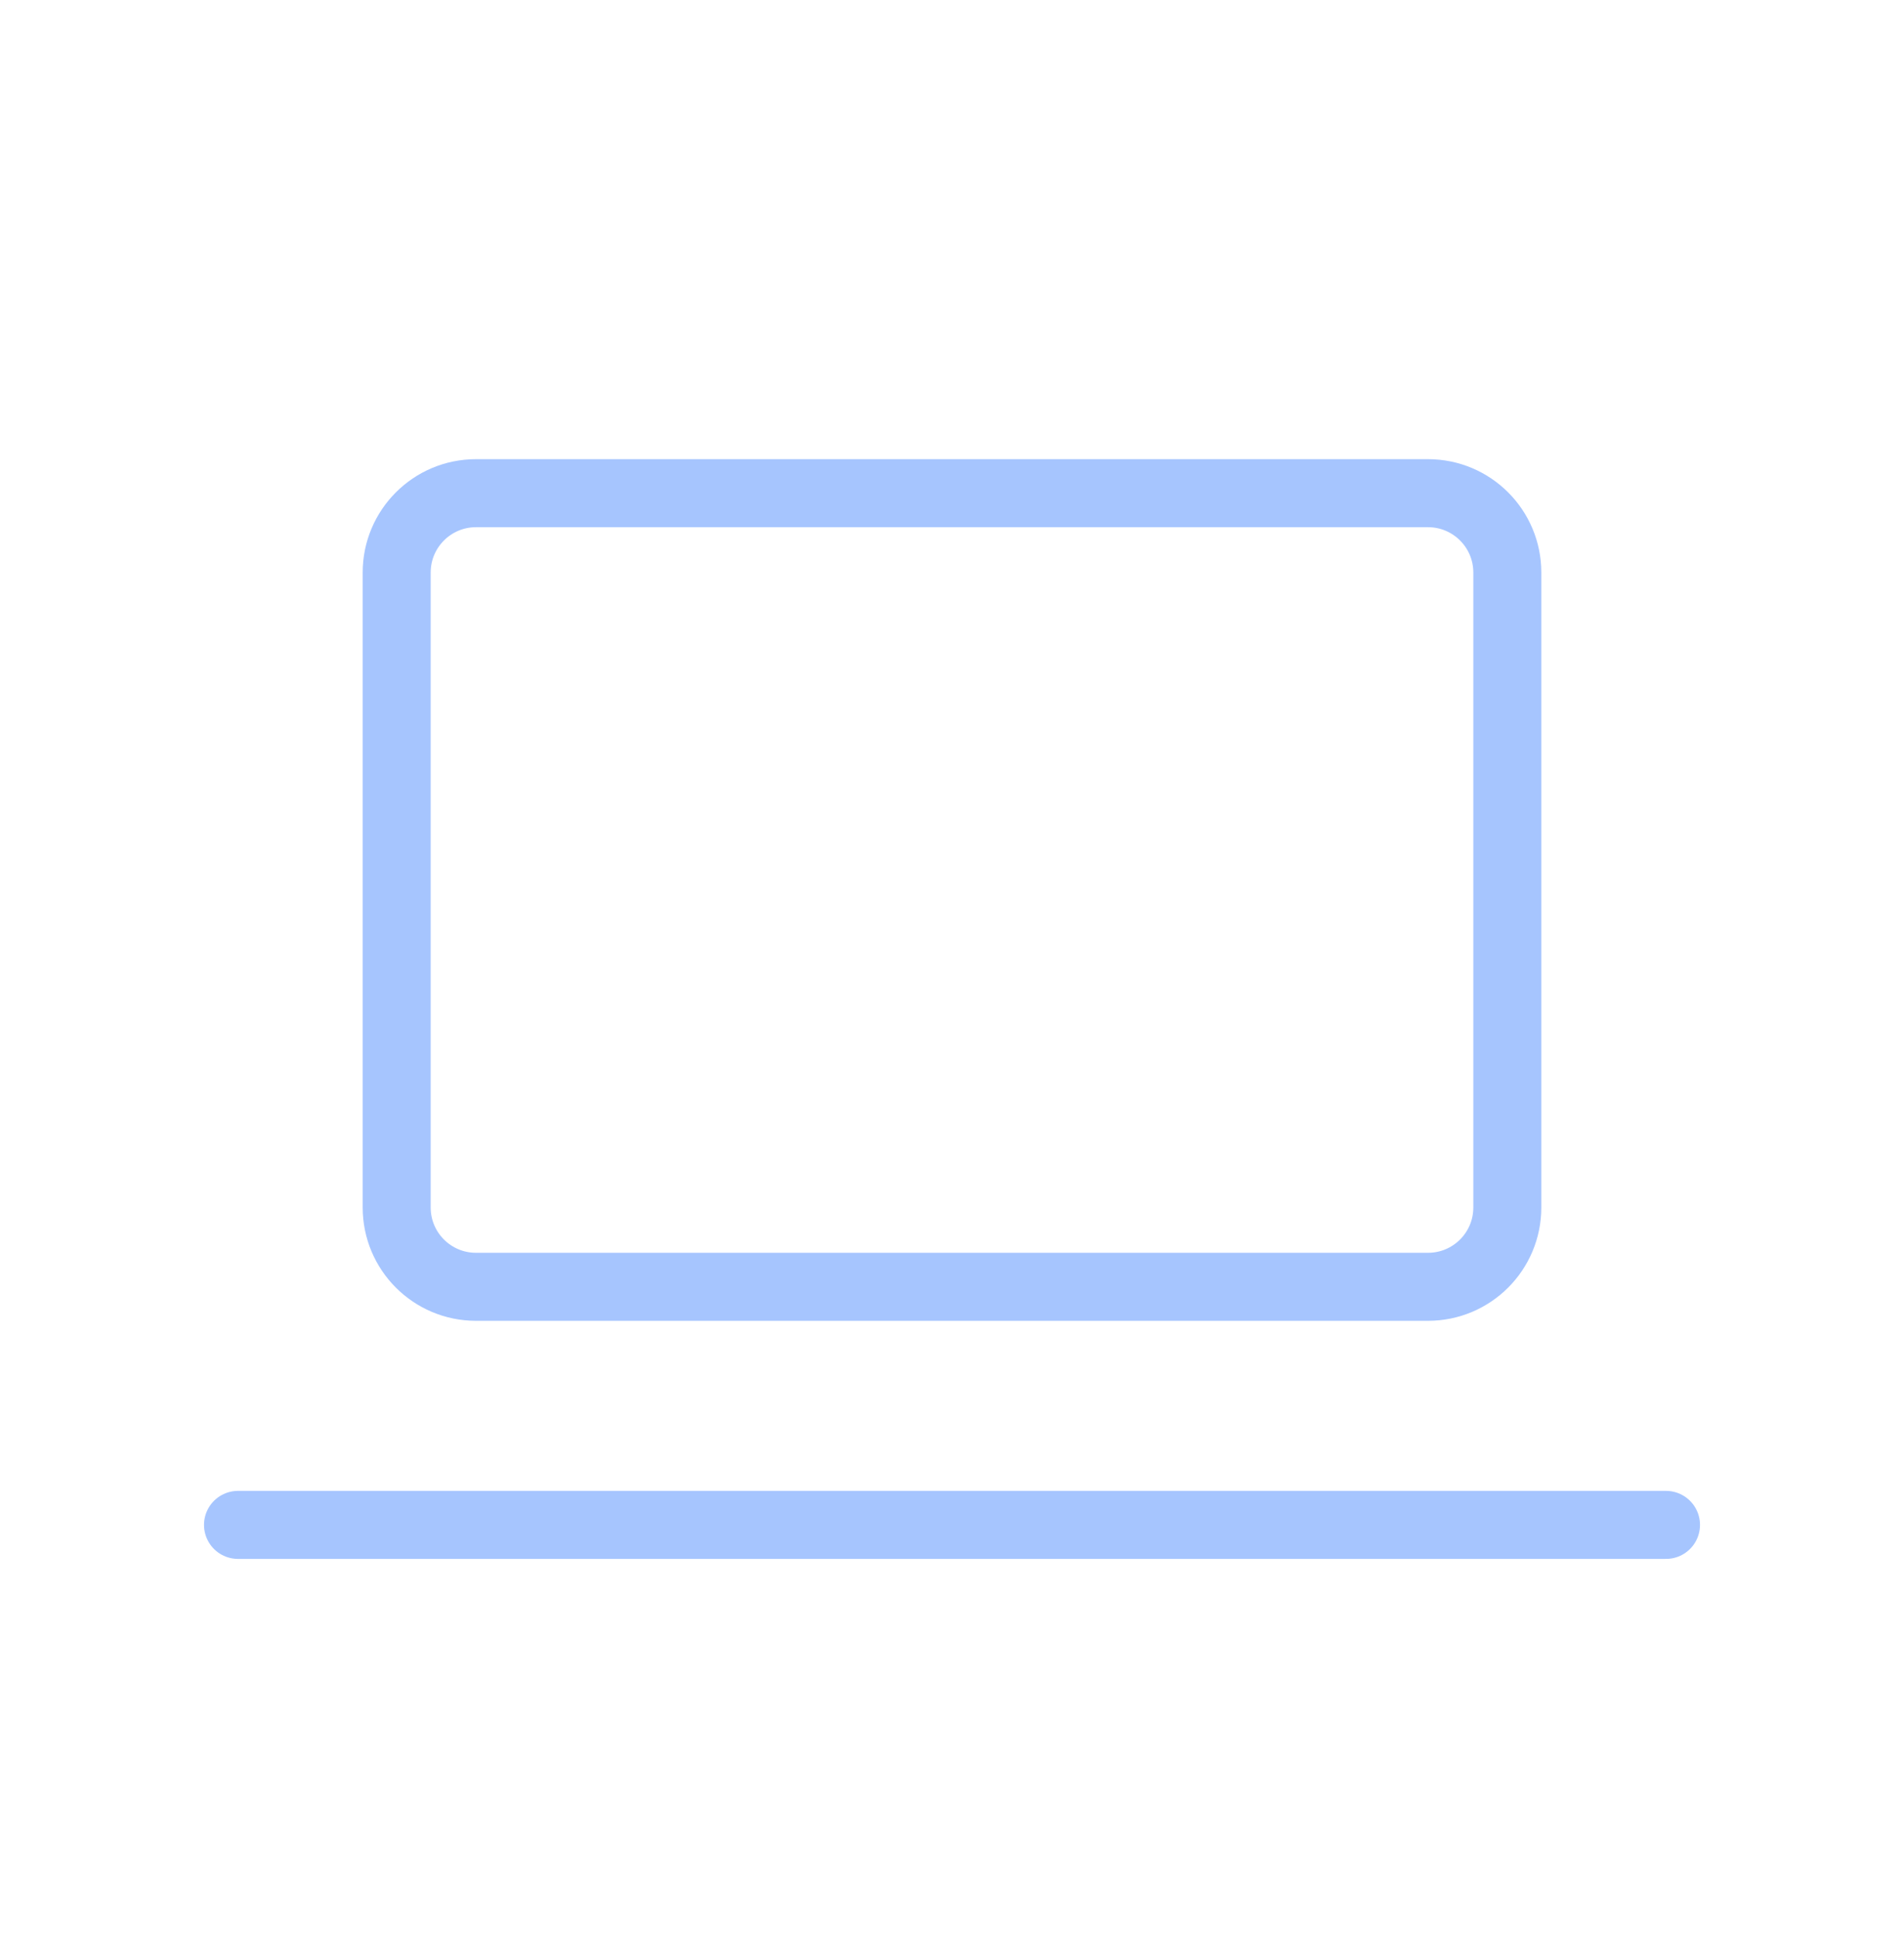 <svg width="56" height="57" viewBox="0 0 56 57" fill="none" xmlns="http://www.w3.org/2000/svg">
<g clip-path="url(#clip0_3_15979)">
<path d="M7 44.833H49" stroke="#A6C5FE" stroke-width="2" stroke-linecap="round" stroke-linejoin="round"/>
<path d="M42 14.5H14C12.711 14.5 11.667 15.545 11.667 16.833V35.5C11.667 36.789 12.711 37.833 14 37.833H42C43.289 37.833 44.333 36.789 44.333 35.5V16.833C44.333 15.545 43.289 14.5 42 14.5Z" stroke="#A6C5FE" stroke-width="2" stroke-linecap="round" stroke-linejoin="round"/>
</g>
<defs>
<clipPath id="clip0_3_15979">
<rect width="56" height="56" fill="white" transform="translate(0 0.5)"/>
</clipPath>
</defs>
</svg>

